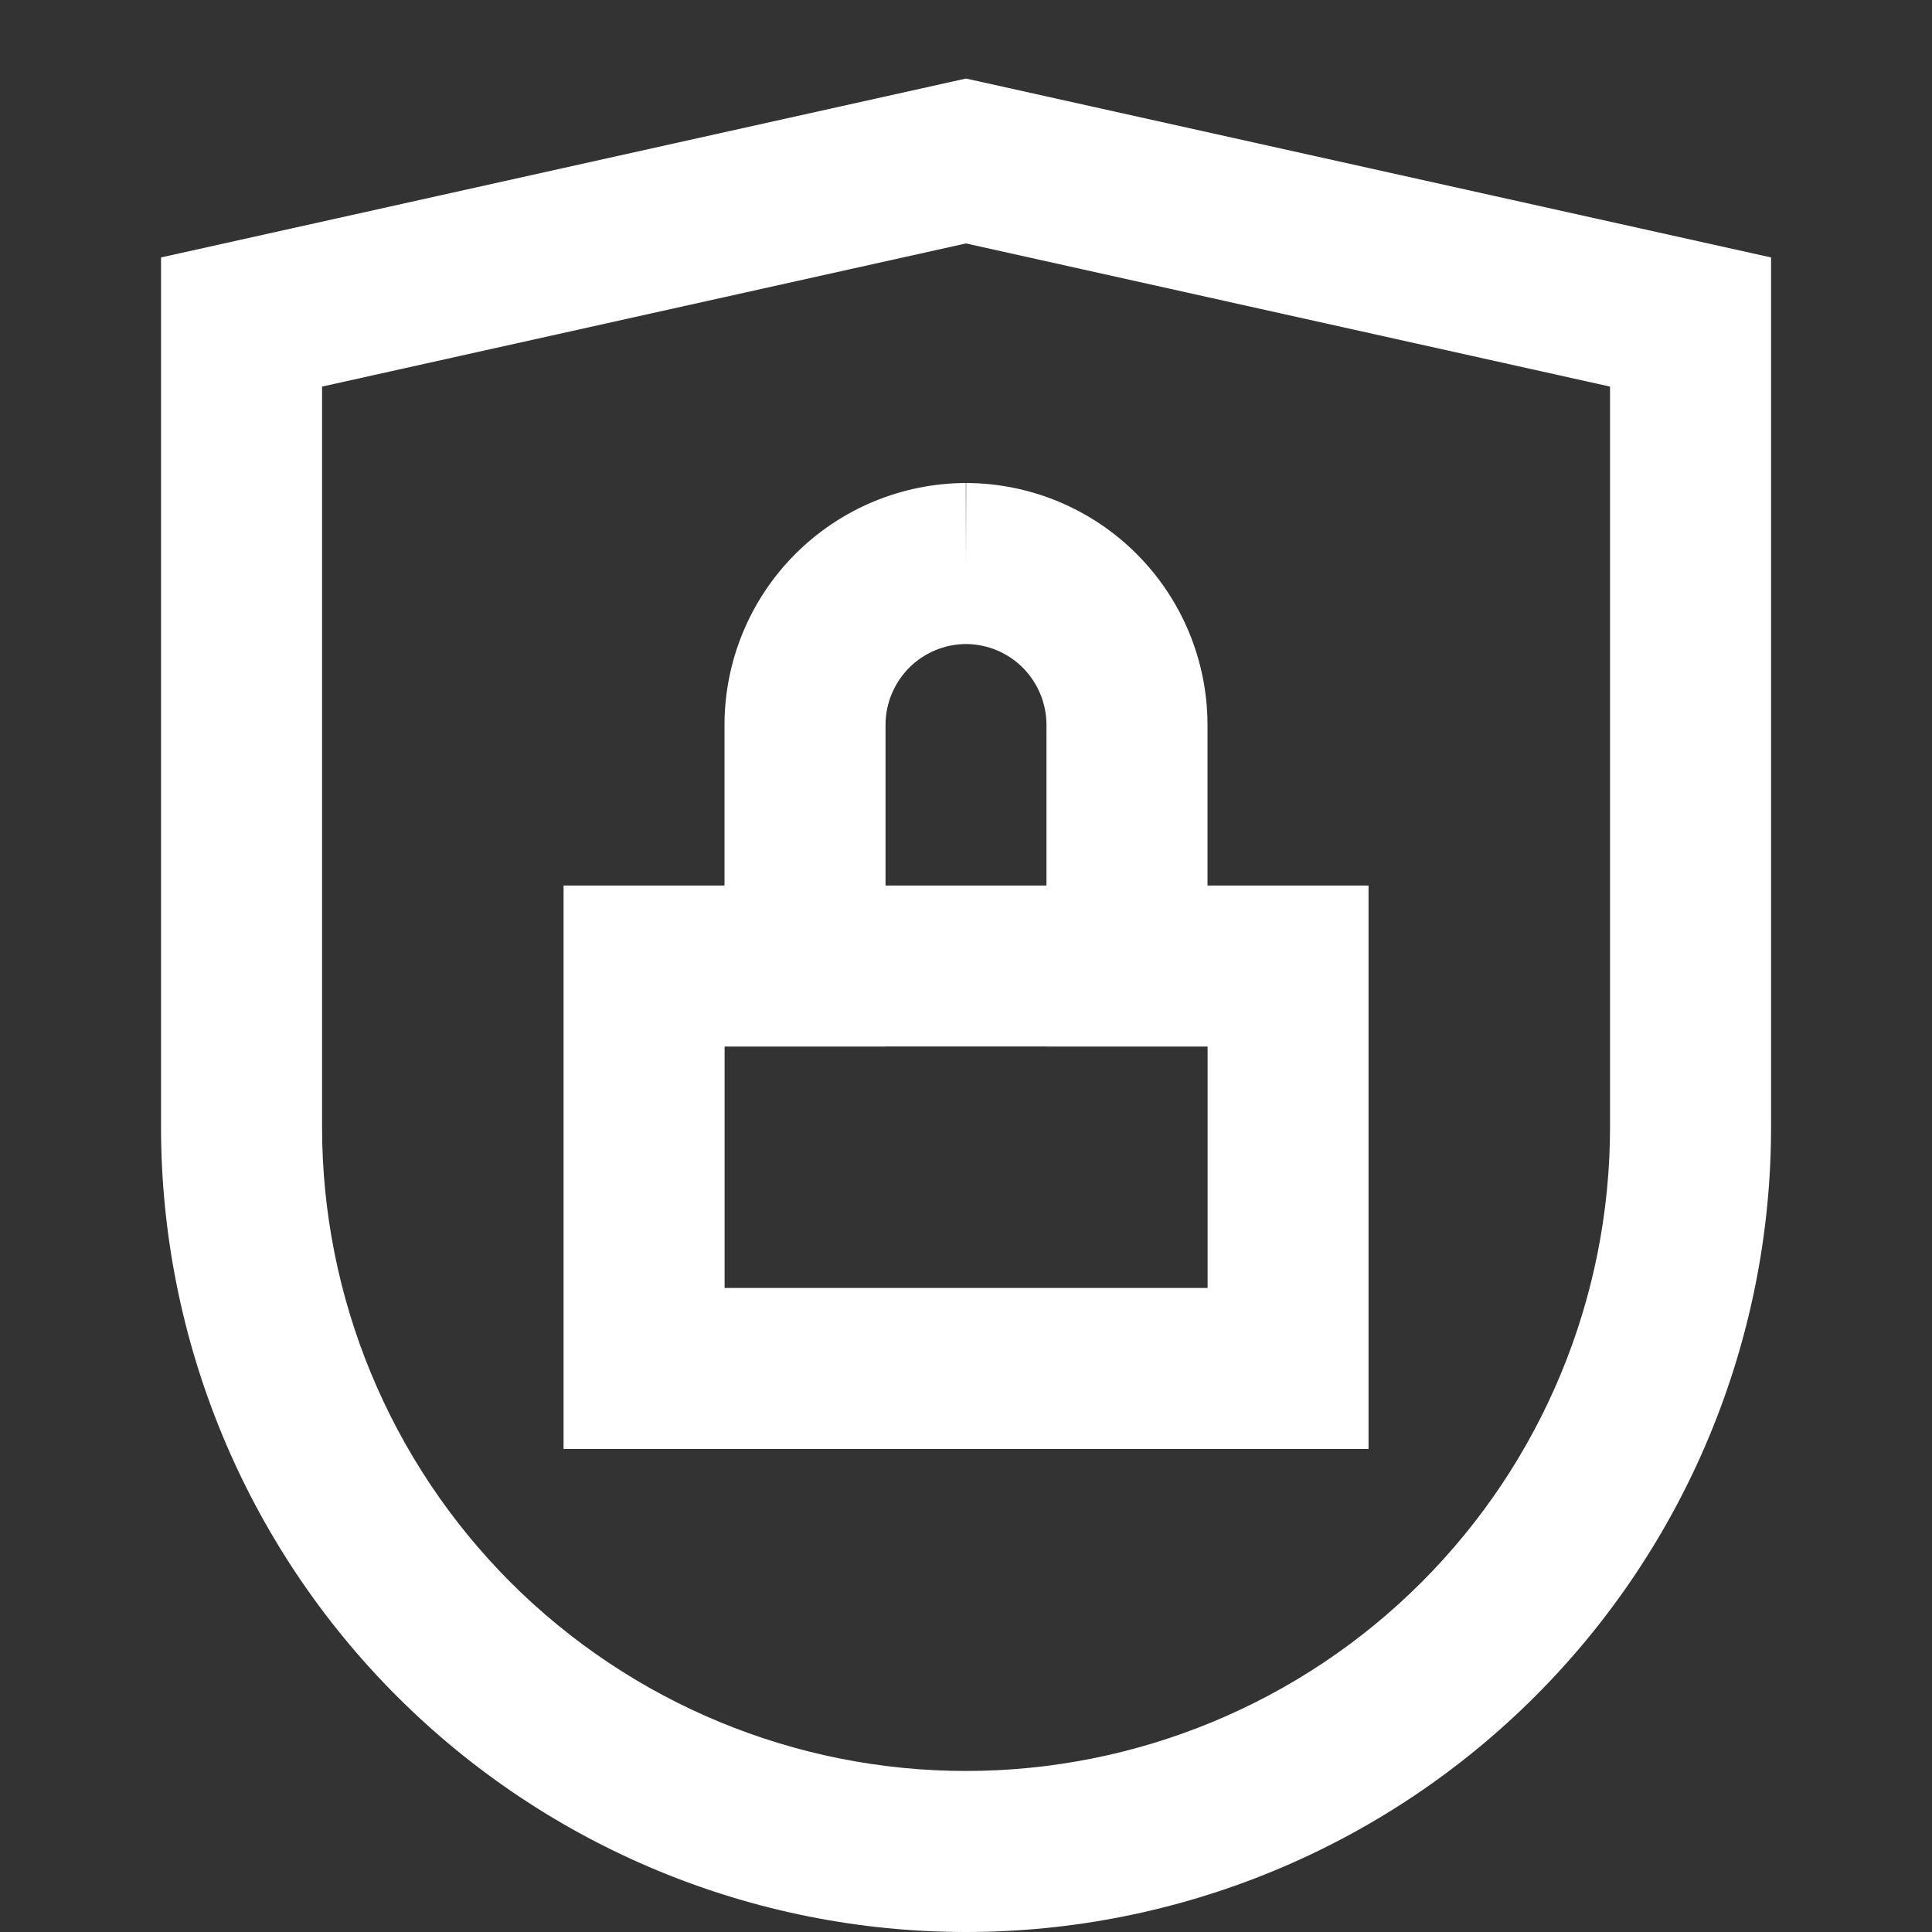 <svg width="20" height="20" viewBox="0 0 20 20" fill="none" xmlns="http://www.w3.org/2000/svg">
<rect x="0" y="0" width="20" height="20" fill="#333333" stroke="none"/>
<path fill-rule="evenodd" clip-rule="evenodd" d="M5.834 9.167H14.167V15H5.834V9.167ZM7.501 10.833V13.333H12.501V10.833H7.501Z" fill="white"/>
<path fill-rule="evenodd" clip-rule="evenodd" d="M10 6.667C9.779 6.668 9.568 6.756 9.412 6.912C9.256 7.069 9.168 7.28 9.167 7.501V10.833H7.5V7.498C7.502 6.836 7.766 6.202 8.234 5.734C8.702 5.266 9.336 5.002 9.998 5L10 5.833L10.002 5C10.664 5.002 11.298 5.266 11.766 5.734C12.234 6.202 12.498 6.836 12.5 7.498L12.5 7.5L12.5 10.833H10.833V7.501C10.832 7.28 10.744 7.069 10.588 6.912C10.432 6.756 10.221 6.668 10 6.667Z" fill="white"/>
<path fill-rule="evenodd" clip-rule="evenodd" d="M10 0.813L18.334 2.665V11.667C18.334 13.877 17.456 15.996 15.893 17.559C14.33 19.122 12.21 20 10 20C7.79 20 5.671 19.122 4.108 17.559C2.545 15.996 1.667 13.877 1.667 11.667V2.665L10 0.813ZM3.334 4.002V11.667C3.334 13.435 4.036 15.13 5.286 16.381C6.537 17.631 8.232 18.333 10 18.333C11.768 18.333 13.464 17.631 14.714 16.381C15.965 15.13 16.667 13.435 16.667 11.667V4.002L10 2.52L3.334 4.002Z" fill="white"/>
</svg>

